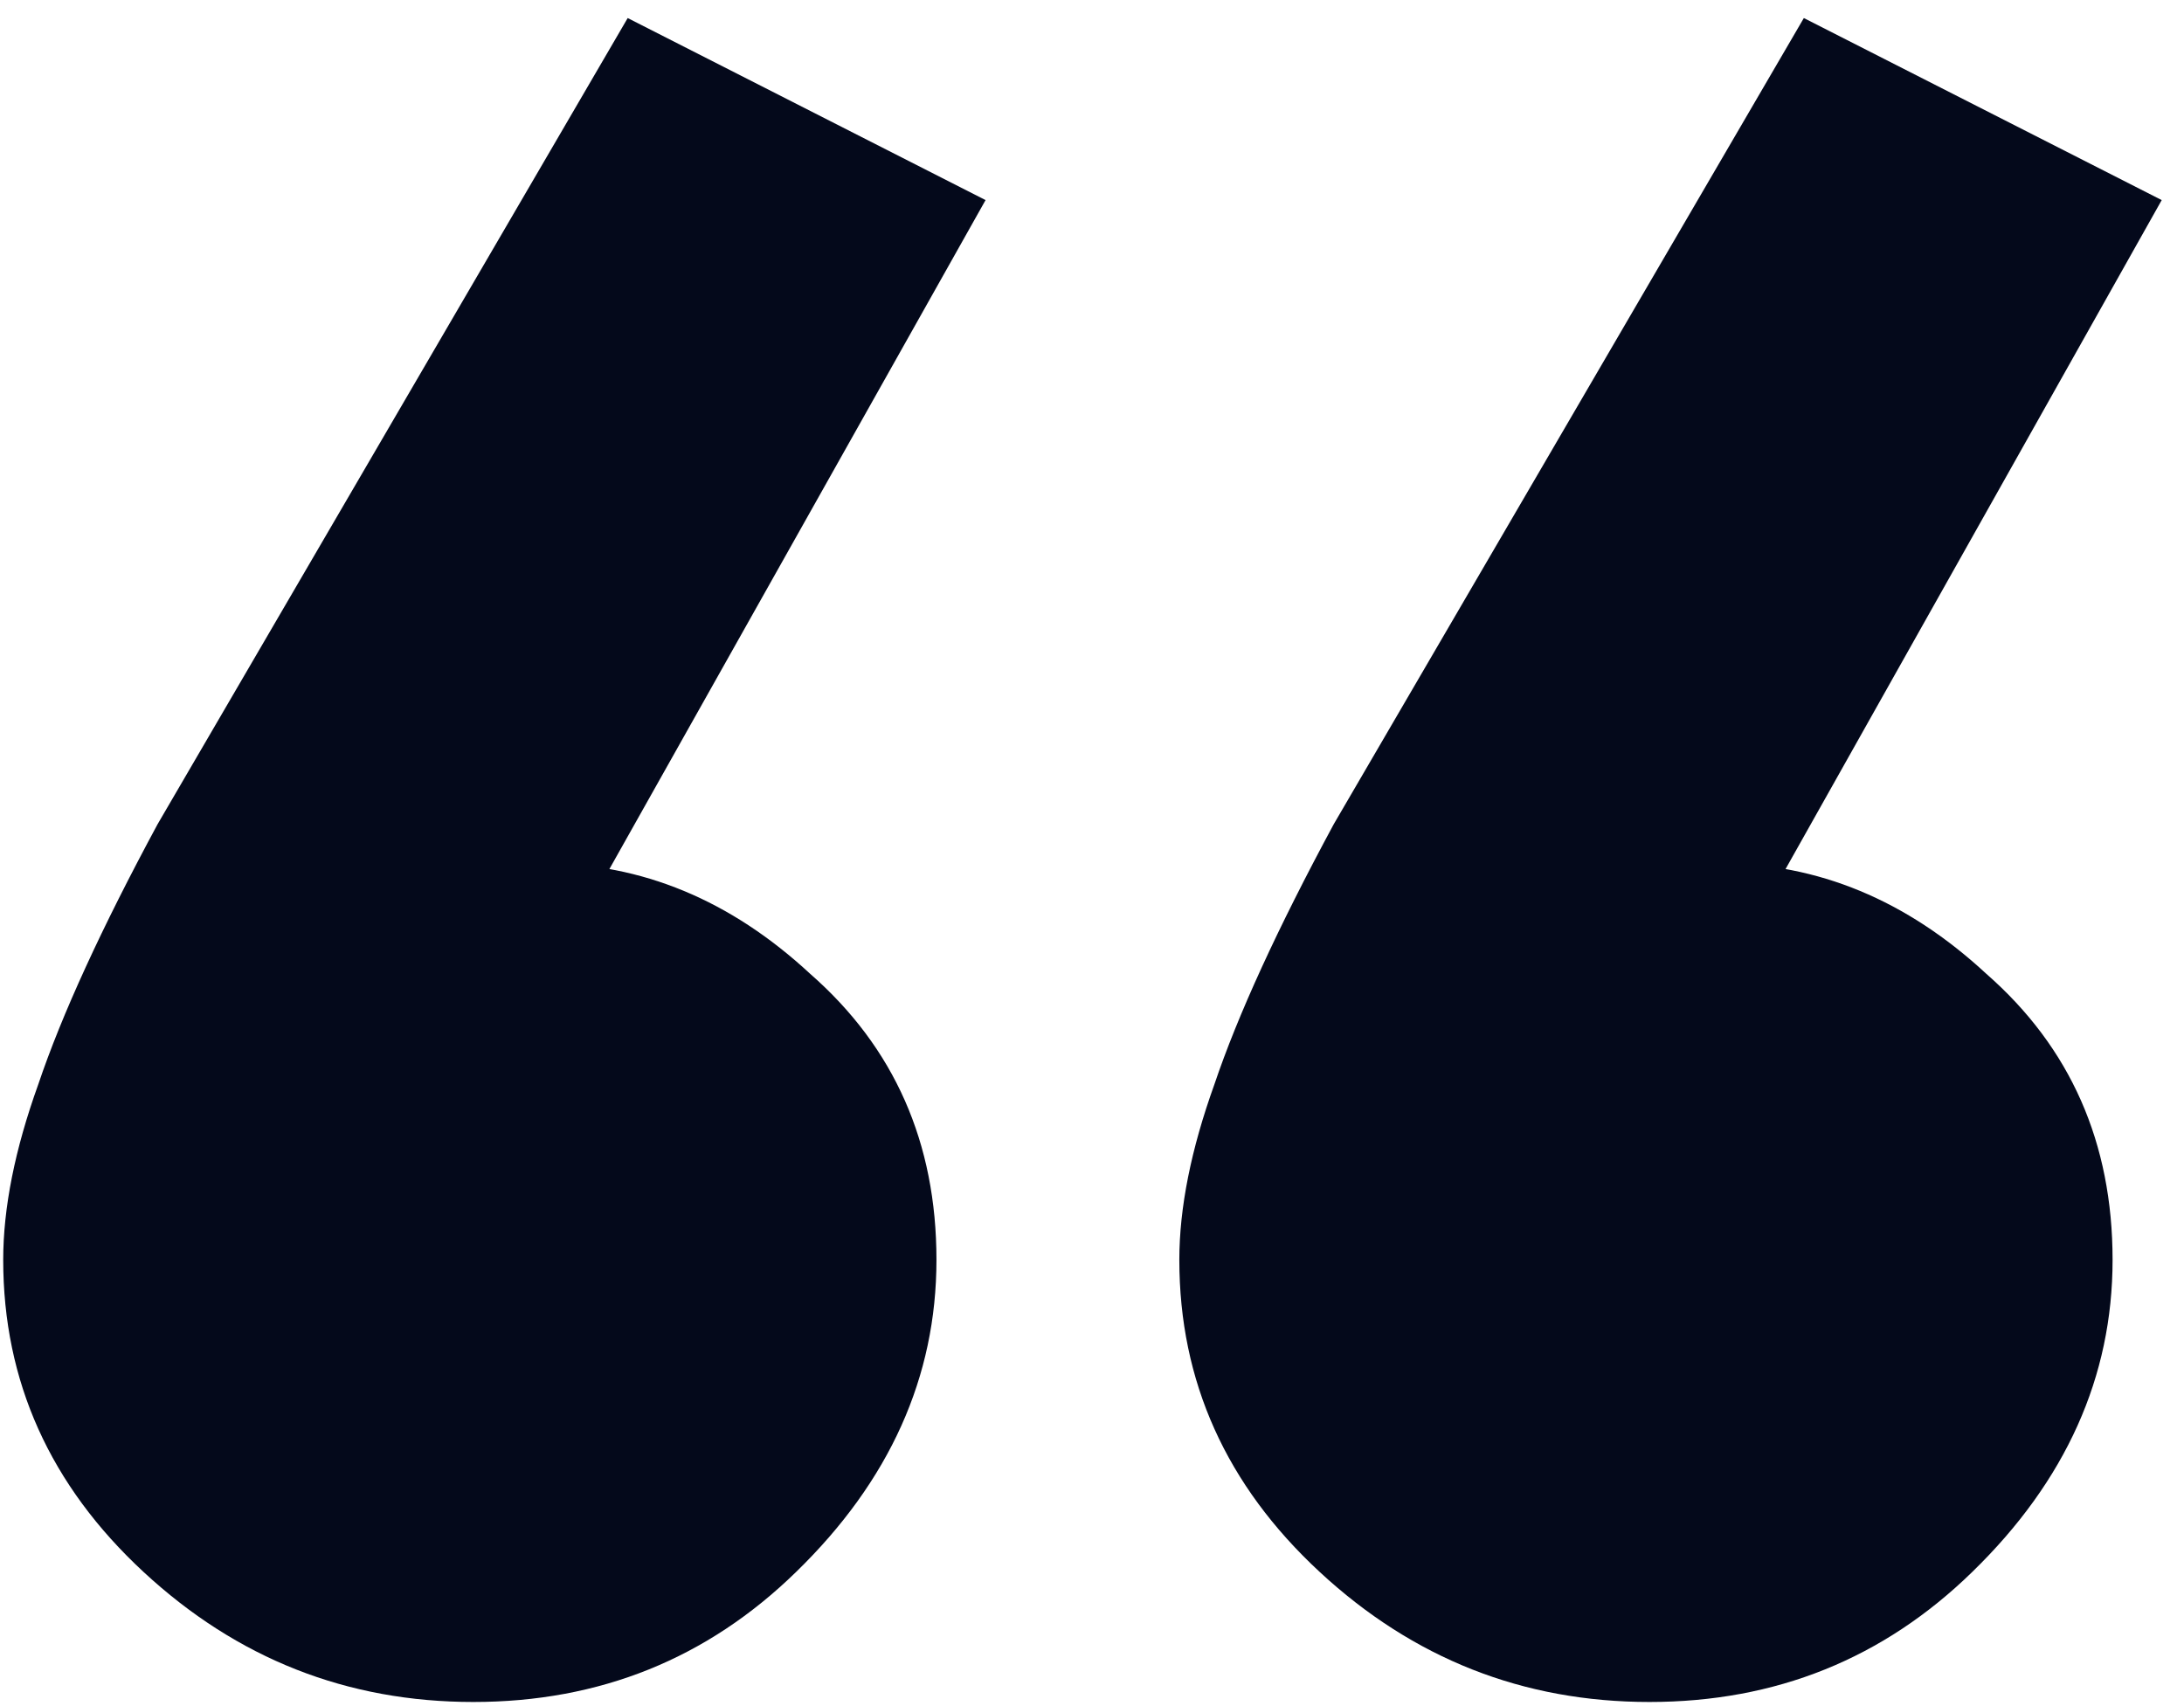 <svg width="64" height="50" viewBox="0 0 64 50" fill="none" xmlns="http://www.w3.org/2000/svg">
<path d="M28.881 5.864L16.132 28.538L9.758 30.063C10.444 28.666 11.266 27.522 12.226 26.633C13.322 25.744 14.556 25.299 15.927 25.299C18.805 25.299 21.41 26.379 23.74 28.538C26.208 30.698 27.442 33.492 27.442 36.922C27.442 40.352 26.071 43.401 23.329 46.068C20.725 48.609 17.572 49.879 13.87 49.879C10.169 49.879 6.948 48.609 4.206 46.068C1.465 43.528 0.094 40.479 0.094 36.922C0.094 35.398 0.436 33.683 1.122 31.778C1.807 29.745 2.972 27.205 4.617 24.156L18.394 0.529L28.881 5.864ZM63.347 5.864L50.598 28.538L44.224 30.063C44.909 28.666 45.731 27.522 46.691 26.633C47.788 25.744 49.022 25.299 50.392 25.299C53.271 25.299 55.876 26.379 58.206 28.538C60.673 30.698 61.907 33.492 61.907 36.922C61.907 40.352 60.536 43.401 57.795 46.068C55.19 48.609 52.037 49.879 48.336 49.879C44.635 49.879 41.413 48.609 38.672 46.068C35.93 43.528 34.559 40.479 34.559 36.922C34.559 35.398 34.902 33.683 35.587 31.778C36.273 29.745 37.438 27.205 39.083 24.156L52.86 0.529L63.347 5.864Z" fill="#04091B"/>
</svg>
